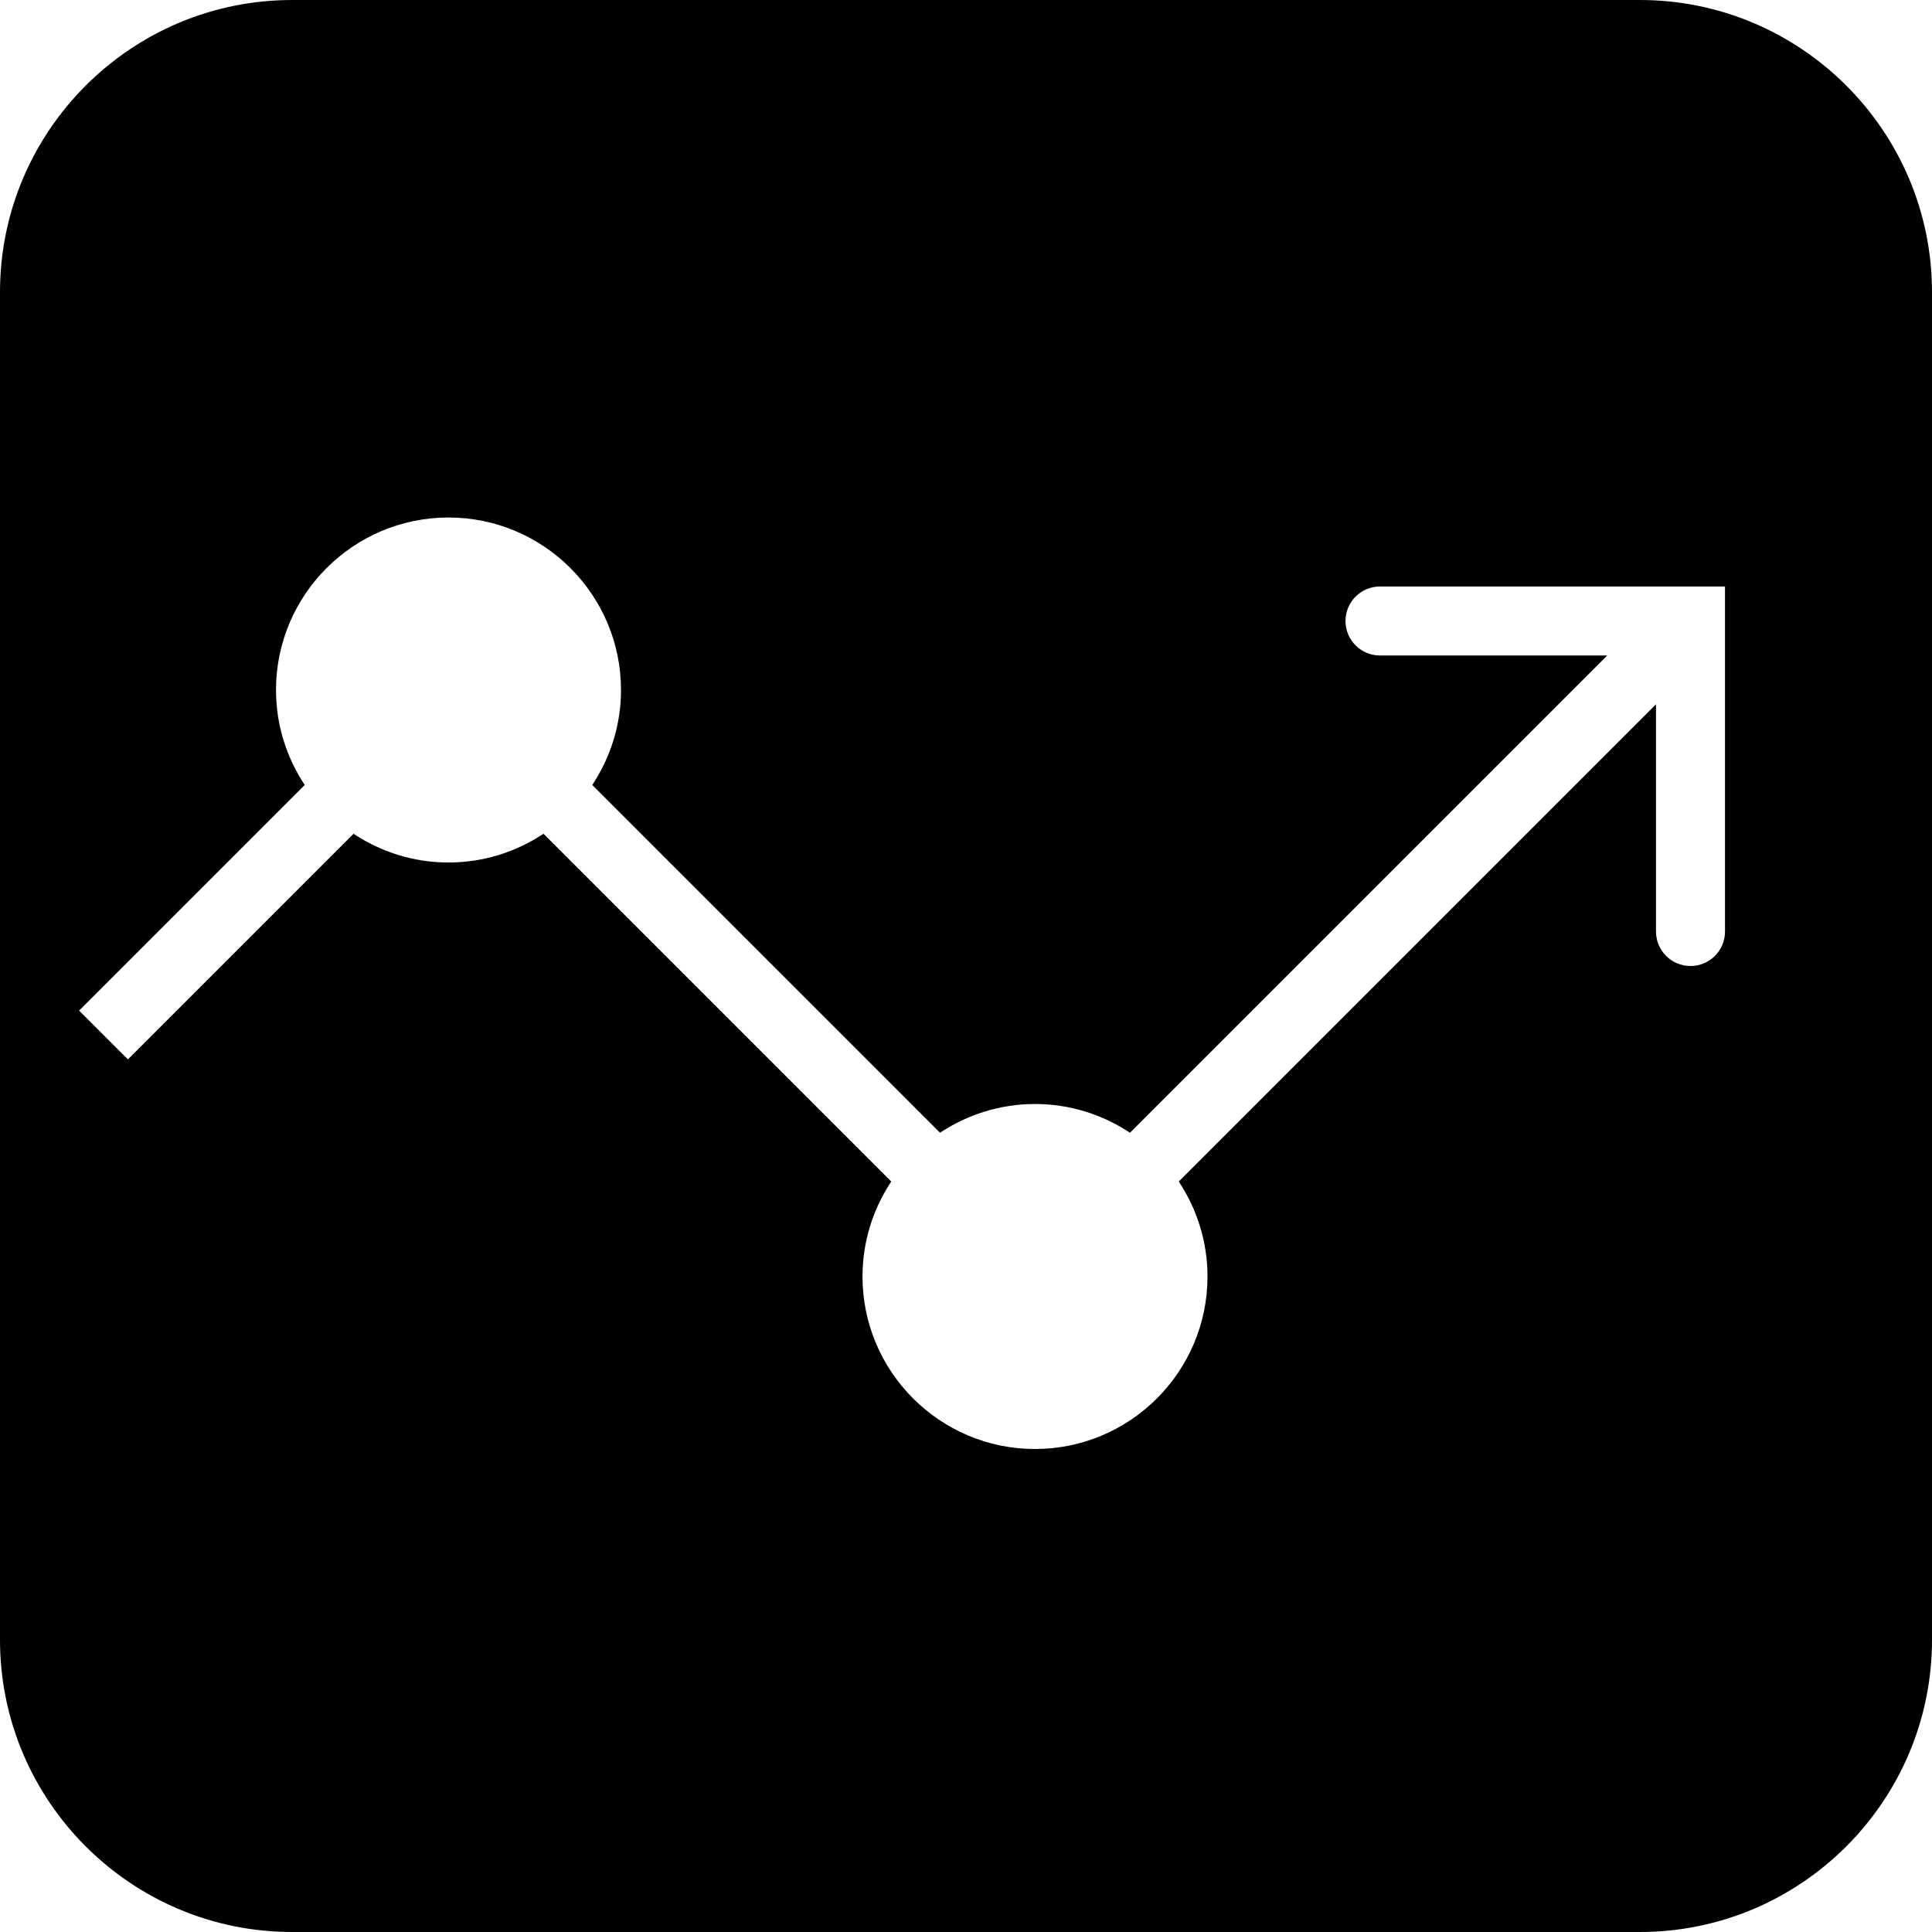 <?xml version="1.0" encoding="iso-8859-1"?>
<!-- Uploaded to: SVG Repo, www.svgrepo.com, Generator: SVG Repo Mixer Tools -->
<!DOCTYPE svg PUBLIC "-//W3C//DTD SVG 1.1//EN" "http://www.w3.org/Graphics/SVG/1.1/DTD/svg11.dtd">
<svg fill="#000000" height="800px" width="800px" version="1.1" id="Capa_1" xmlns="http://www.w3.org/2000/svg" xmlns:xlink="http://www.w3.org/1999/xlink" 
	 viewBox="0 0 56 56" xml:space="preserve">
<path d="M47.533,0H8.467C3.798,0,0,3.798,0,8.467v39.066C0,52.202,3.798,56,8.467,56h39.066C52.202,56,56,52.202,56,47.533V8.467
	C56,3.798,52.202,0,47.533,0z M50,27c0,0.553-0.447,1-1,1s-1-0.447-1-1v-6.586L34.167,34.247C34.691,35.038,35,35.983,35,37
	c0,2.757-2.243,5-5,5s-5-2.243-5-5c0-1.017,0.309-1.962,0.833-2.753l-10.08-10.08C14.962,24.691,14.017,25,13,25
	s-1.962-0.309-2.753-0.833l-6.54,6.54l-1.414-1.414l6.54-6.54C8.309,21.962,8,21.017,8,20c0-2.757,2.243-5,5-5s5,2.243,5,5
	c0,1.017-0.309,1.962-0.833,2.753l10.08,10.08C28.038,32.309,28.983,32,30,32s1.962,0.309,2.753,0.833L46.586,19H40
	c-0.553,0-1-0.447-1-1s0.447-1,1-1h10V27z"/>
</svg>